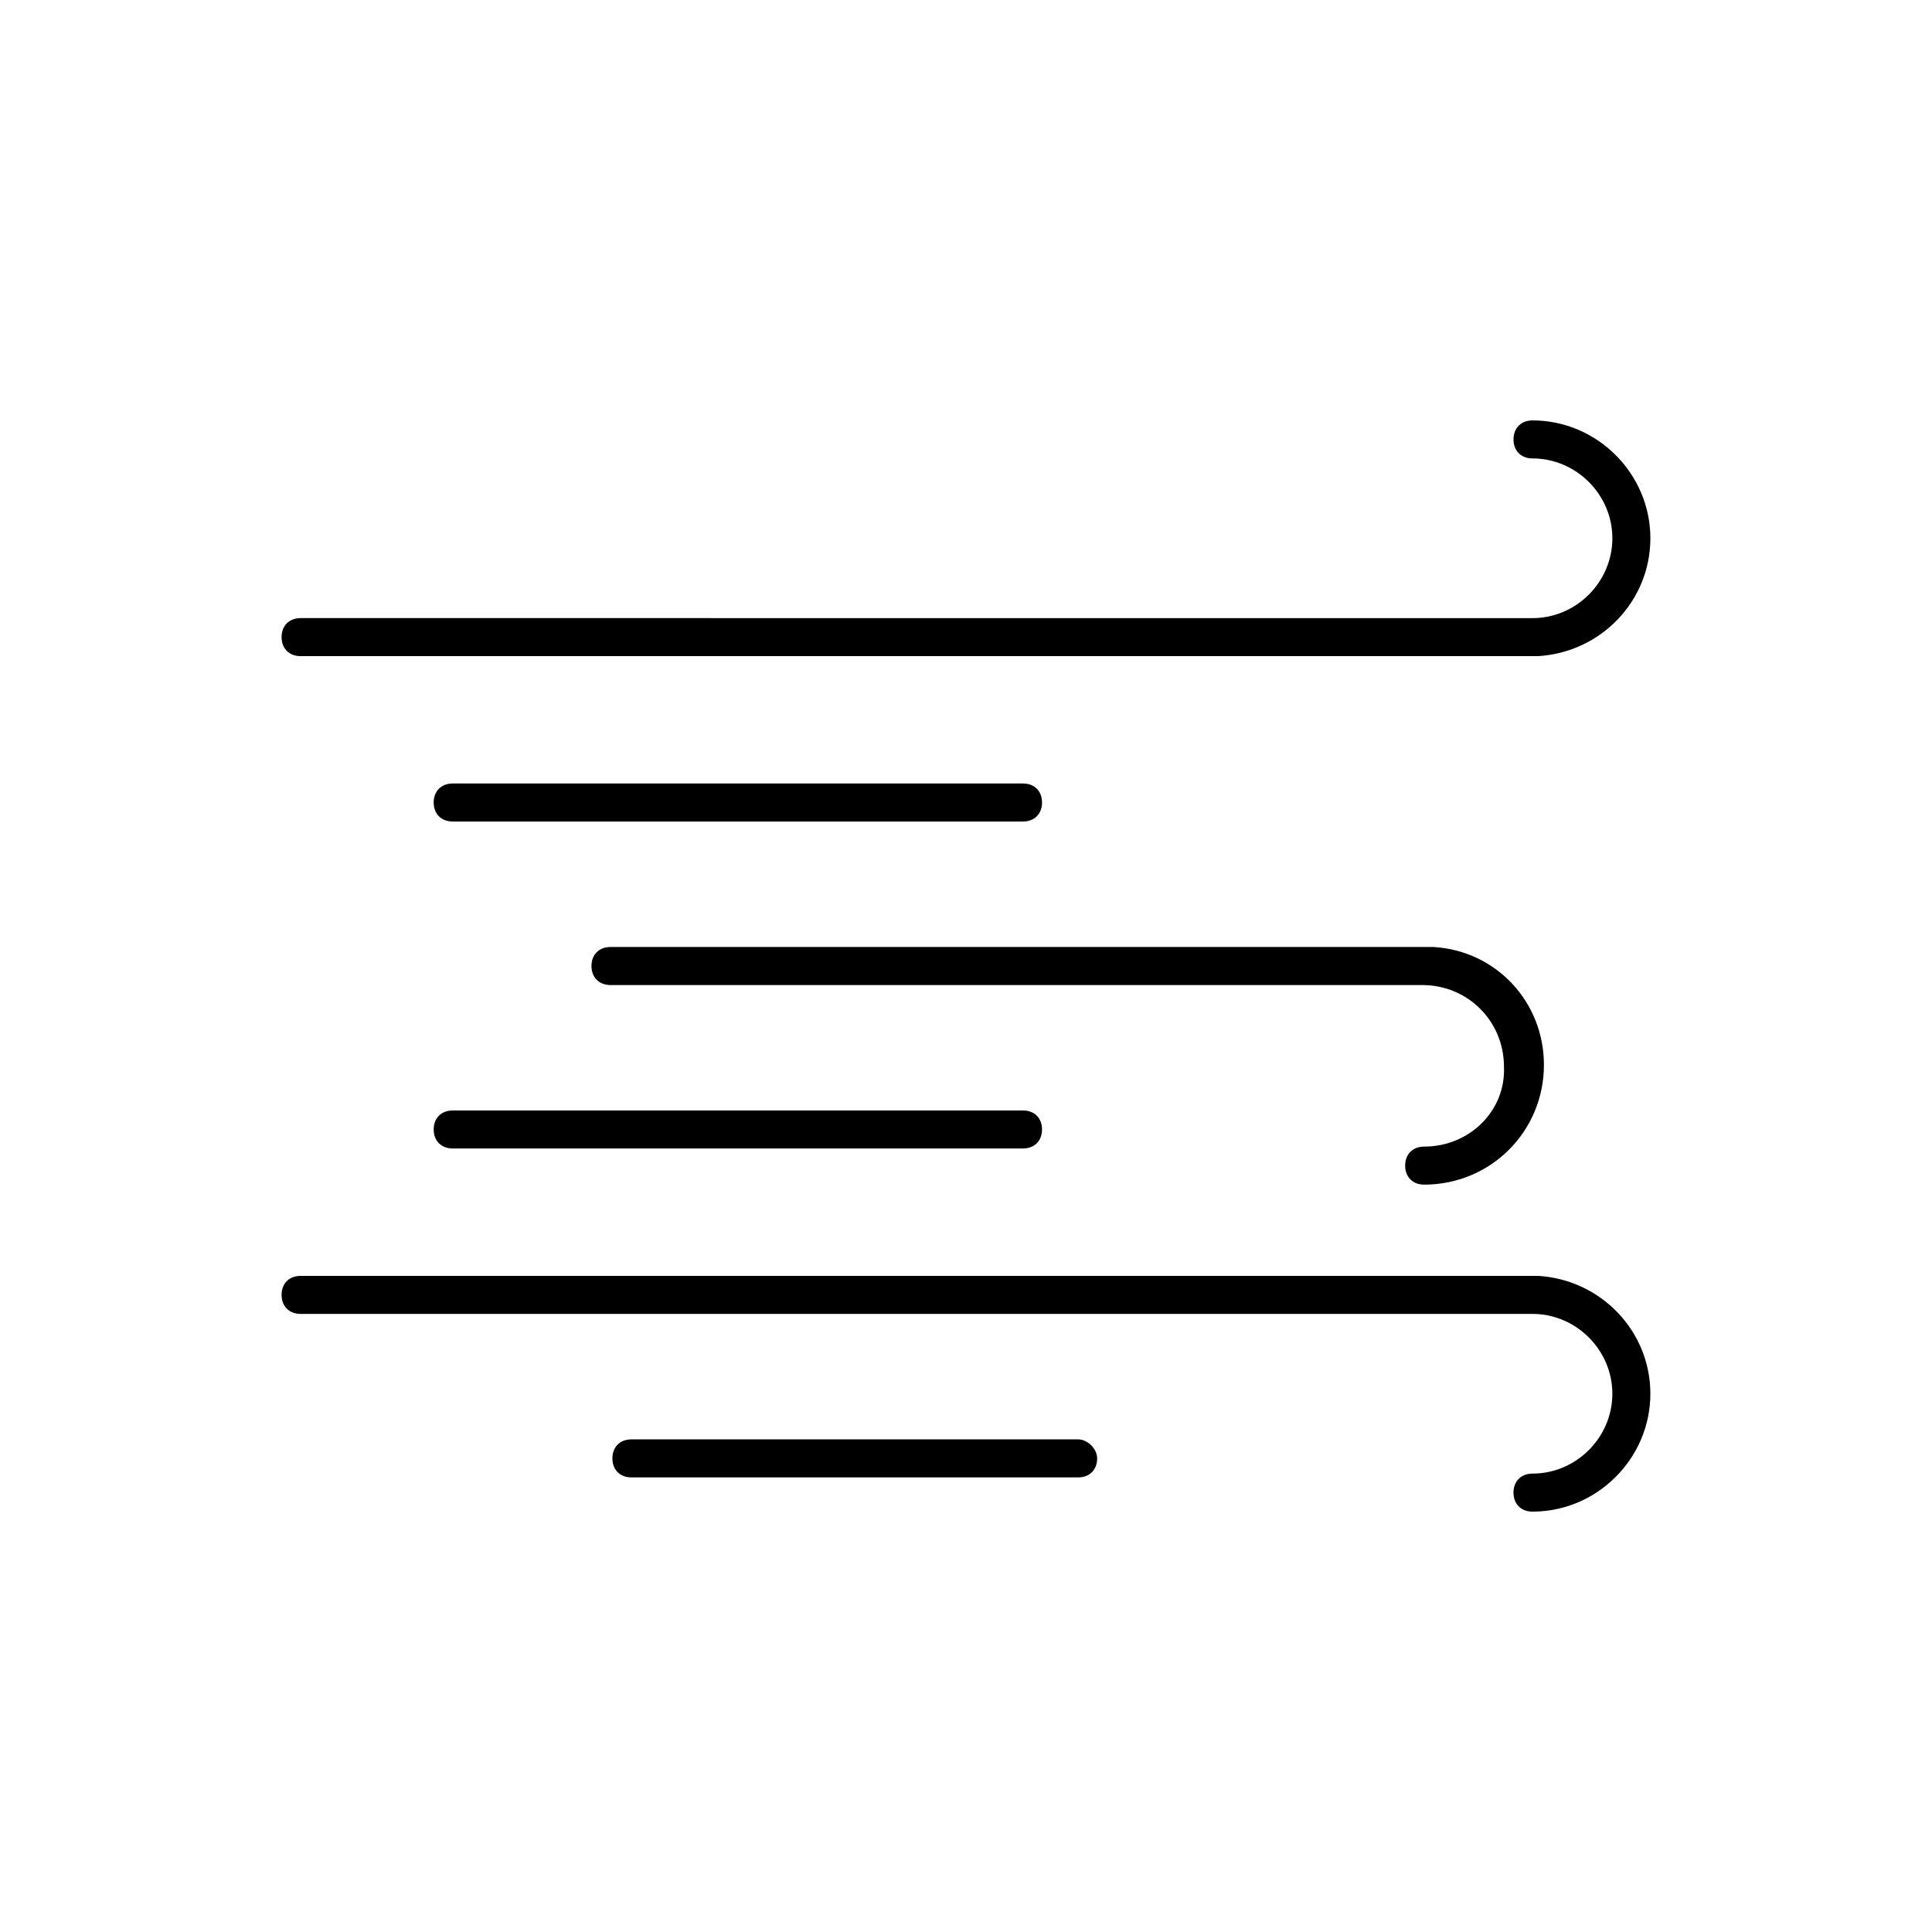 <?xml version="1.0" encoding="UTF-8"?>
<!-- Uploaded to: SVG Repo, www.svgrepo.com, Generator: SVG Repo Mixer Tools -->
<svg fill="#000000" width="800px" height="800px" version="1.1" viewBox="144 144 512 512" xmlns="http://www.w3.org/2000/svg">
 <g>
  <path d="m263.97 448.36h151.14c3.023 0 5.039-2.016 5.039-5.039 0-3.023-2.016-5.039-5.039-5.039l-151.14 0.004c-3.023 0-5.039 2.016-5.039 5.039 0.004 3.019 2.016 5.035 5.039 5.035z"/>
  <path d="m429.72 525.45h-118.39c-3.023 0-5.039 2.016-5.039 5.039s2.016 5.039 5.039 5.039h118.39c3.023 0 5.039-2.016 5.039-5.039 0-2.519-2.519-5.039-5.039-5.039z"/>
  <path d="m521.42 447.86c-3.023 0-5.039 2.016-5.039 5.039 0 3.023 2.016 5.039 5.039 5.039 17.633 0 31.738-14.105 31.738-31.738 0-16.625-12.594-30.23-29.223-31.234h-218.15c-3.023 0-5.039 2.016-5.039 5.039 0 3.023 2.016 5.039 5.039 5.039h215.12c12.09 0 21.664 9.574 21.664 21.664 0.508 11.582-9.066 21.152-21.156 21.152z"/>
  <path d="m263.97 361.71h151.14c3.023 0 5.039-2.016 5.039-5.039s-2.016-5.039-5.039-5.039h-151.14c-3.023 0-5.039 2.016-5.039 5.039 0.004 3.023 2.016 5.039 5.039 5.039z"/>
  <path d="m551.64 482.12h-327.98c-3.023 0-5.039 2.016-5.039 5.039 0 3.023 2.016 5.039 5.039 5.039h326.47c11.586 0 21.16 9.574 21.16 21.16s-9.574 21.16-21.16 21.16c-3.023 0-5.039 2.016-5.039 5.039 0 3.023 2.016 5.039 5.039 5.039 17.129 0 31.234-14.105 31.234-31.234 0.004-16.633-13.098-30.234-29.723-31.242z"/>
  <path d="m223.66 317.88h327.98c16.625-1.008 29.727-14.609 29.727-31.234 0-17.129-14.105-31.234-31.234-31.234-3.023 0-5.039 2.016-5.039 5.039 0 3.023 2.016 5.039 5.039 5.039 11.586 0 21.16 9.574 21.16 21.16 0 11.586-9.574 21.16-21.16 21.16l-326.47-0.008c-3.023 0-5.039 2.016-5.039 5.039 0.004 3.023 2.016 5.039 5.039 5.039z"/>
 </g>
</svg>